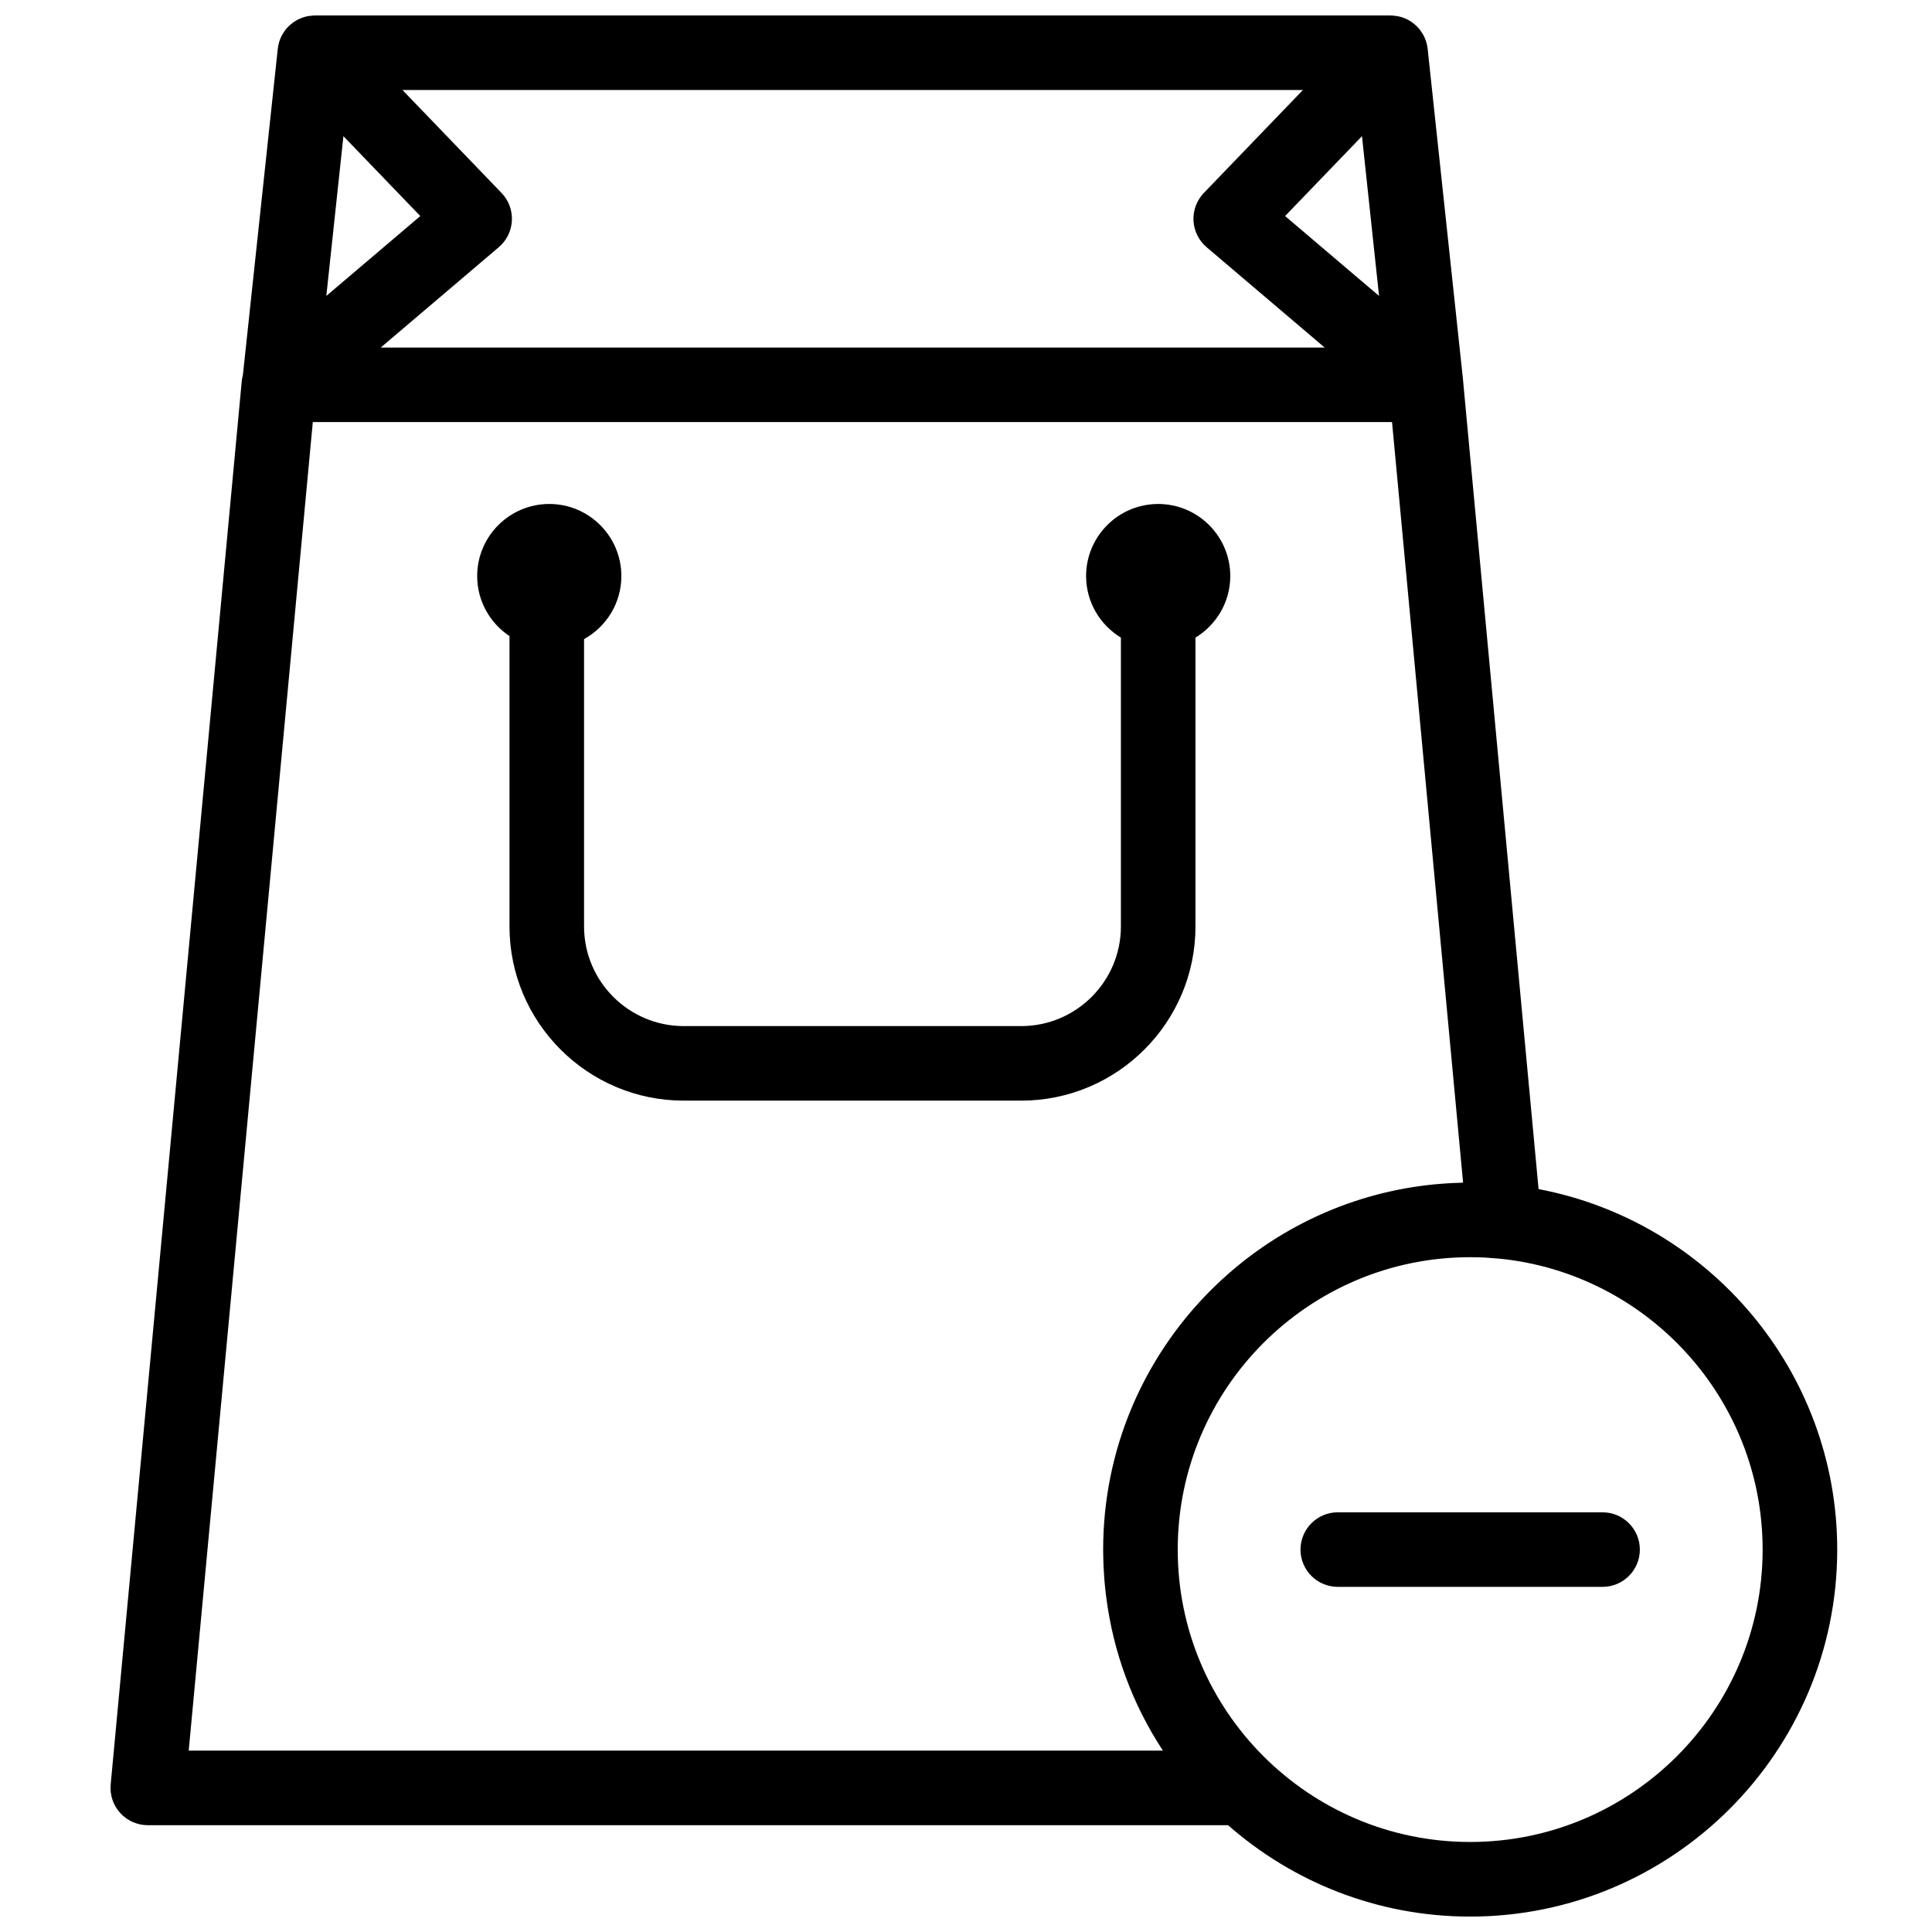 <?xml version="1.0" encoding="UTF-8"?>
<!-- Uploaded to: ICON Repo, www.svgrepo.com, Generator: ICON Repo Mixer Tools -->
<svg width="800px" height="800px" version="1.1" viewBox="144 144 512 512" xmlns="http://www.w3.org/2000/svg">
 <defs>
  <clipPath id="a">
   <path d="m173 148.09h458v503.81h-458z"/>
  </clipPath>
 </defs>
 <g clip-path="url(#a)">
  <path d="m460.81 389.51v-76.539c5.519-3.352 9.227-9.402 9.227-16.316 0-10.531-8.57-19.098-19.105-19.098-10.535 0-19.105 8.566-19.105 19.098 0 6.914 3.707 12.965 9.223 16.316v76.539c0 14.566-11.852 26.414-26.418 26.414h-89.434c-14.566 0-26.418-11.848-26.418-26.414v-76.137c5.887-3.258 9.887-9.527 9.887-16.719 0-10.531-8.57-19.098-19.105-19.098s-19.105 8.566-19.105 19.098c0 6.637 3.406 12.492 8.562 15.914v76.941c0 25.461 20.715 46.172 46.18 46.172h89.434c25.465 0 46.18-20.711 46.18-46.172m107.88 155.27h-70.168c-5.457 0-9.879 4.422-9.879 9.879 0 5.453 4.422 9.875 9.879 9.875h70.168c5.457 0 9.883-4.422 9.883-9.875 0-5.457-4.426-9.879-9.883-9.879m-35.082 87.363c-42.738 0-77.504-34.758-77.504-77.488 0-42.727 34.766-77.484 77.504-77.484 1.328 0 2.664 0.031 4 0.102 0.766 0.039 1.527 0.113 2.293 0.176 0.539 0.043 1.086 0.07 1.625 0.125 39.031 3.977 69.586 37.031 69.586 77.082 0 42.73-34.77 77.488-77.504 77.488zm-339.6-24.219 32.883-352.07h286.01l18.828 201.57c-0.105 0.004-0.211 0.008-0.316 0.012-0.41 0.008-0.816 0.023-1.223 0.039-0.418 0.012-0.836 0.027-1.25 0.047-0.414 0.02-0.824 0.047-1.238 0.07-0.406 0.023-0.812 0.047-1.219 0.078-0.418 0.031-0.832 0.066-1.246 0.102-0.398 0.035-0.797 0.066-1.195 0.105-0.418 0.043-0.836 0.09-1.25 0.137-0.395 0.043-0.781 0.086-1.172 0.133-0.422 0.051-0.844 0.109-1.262 0.168-0.383 0.051-0.766 0.102-1.145 0.16-0.426 0.062-0.848 0.129-1.27 0.199-0.371 0.062-0.742 0.121-1.113 0.184-0.43 0.078-0.855 0.156-1.277 0.238-0.367 0.066-0.73 0.137-1.09 0.207-0.43 0.086-0.852 0.176-1.277 0.27-0.355 0.074-0.715 0.152-1.074 0.23-0.426 0.098-0.848 0.199-1.273 0.301-0.348 0.086-0.699 0.168-1.047 0.258-0.426 0.105-0.852 0.219-1.277 0.332-0.344 0.094-0.688 0.184-1.027 0.281-0.426 0.117-0.852 0.242-1.273 0.367-0.336 0.098-0.672 0.195-1.008 0.297-0.426 0.133-0.852 0.266-1.273 0.402-0.328 0.105-0.656 0.211-0.98 0.32-0.426 0.141-0.848 0.285-1.27 0.434-0.324 0.113-0.645 0.223-0.965 0.34-0.426 0.152-0.844 0.309-1.262 0.465-0.316 0.121-0.633 0.238-0.949 0.363-0.418 0.16-0.836 0.328-1.254 0.496-0.309 0.125-0.621 0.254-0.93 0.383-0.414 0.172-0.828 0.348-1.242 0.527-0.305 0.133-0.609 0.266-0.914 0.398-0.414 0.188-0.824 0.375-1.234 0.562-0.301 0.141-0.598 0.277-0.895 0.418-0.41 0.195-0.816 0.395-1.227 0.594-0.293 0.145-0.586 0.289-0.879 0.438-0.406 0.203-0.809 0.41-1.211 0.621-0.285 0.152-0.574 0.301-0.859 0.457-0.402 0.215-0.805 0.434-1.203 0.652-0.281 0.156-0.562 0.312-0.84 0.473-0.398 0.223-0.797 0.453-1.188 0.684-0.277 0.16-0.555 0.324-0.828 0.488-0.395 0.234-0.781 0.473-1.172 0.711-0.27 0.168-0.547 0.34-0.816 0.512-0.387 0.242-0.766 0.488-1.148 0.734-0.27 0.176-0.539 0.355-0.805 0.531-0.379 0.254-0.754 0.508-1.133 0.766-0.262 0.18-0.523 0.363-0.785 0.543-0.375 0.262-0.746 0.527-1.117 0.793-0.258 0.188-0.516 0.375-0.773 0.566-0.363 0.27-0.73 0.539-1.094 0.812-0.254 0.195-0.508 0.391-0.762 0.586-0.359 0.277-0.715 0.559-1.07 0.84-0.25 0.199-0.5 0.402-0.746 0.602-0.355 0.285-0.707 0.574-1.055 0.867-0.242 0.203-0.488 0.41-0.73 0.617-0.344 0.297-0.691 0.59-1.031 0.891-0.238 0.211-0.48 0.422-0.715 0.637-0.34 0.301-0.676 0.605-1.012 0.91-0.234 0.219-0.469 0.438-0.703 0.66-0.328 0.305-0.656 0.617-0.98 0.93-0.234 0.223-0.461 0.449-0.695 0.676-0.32 0.312-0.641 0.633-0.957 0.953-0.227 0.227-0.453 0.461-0.676 0.691-0.312 0.324-0.625 0.645-0.934 0.973-0.223 0.234-0.445 0.473-0.664 0.711-0.305 0.328-0.609 0.66-0.91 0.992-0.215 0.242-0.43 0.488-0.645 0.73-0.297 0.336-0.594 0.672-0.887 1.012-0.211 0.25-0.422 0.5-0.629 0.746-0.289 0.344-0.574 0.684-0.859 1.031-0.207 0.254-0.41 0.512-0.617 0.766-0.277 0.348-0.559 0.699-0.832 1.051-0.203 0.258-0.402 0.52-0.598 0.781-0.273 0.352-0.539 0.707-0.809 1.062-0.195 0.266-0.391 0.539-0.586 0.805-0.258 0.359-0.52 0.715-0.773 1.078-0.191 0.273-0.383 0.551-0.574 0.828-0.25 0.359-0.496 0.719-0.742 1.086-0.188 0.281-0.375 0.566-0.559 0.852-0.242 0.363-0.48 0.727-0.715 1.094-0.184 0.289-0.363 0.582-0.543 0.871-0.23 0.371-0.461 0.738-0.684 1.109-0.176 0.293-0.352 0.59-0.523 0.887-0.223 0.375-0.441 0.746-0.656 1.125-0.172 0.301-0.34 0.602-0.508 0.906-0.211 0.375-0.422 0.754-0.629 1.133-0.164 0.309-0.328 0.617-0.488 0.93-0.199 0.379-0.402 0.758-0.594 1.137-0.164 0.32-0.32 0.641-0.48 0.961-0.184 0.379-0.375 0.758-0.559 1.141-0.156 0.324-0.305 0.652-0.457 0.977-0.18 0.383-0.359 0.766-0.531 1.148-0.148 0.332-0.293 0.668-0.438 1.004-0.168 0.383-0.336 0.766-0.5 1.152-0.141 0.336-0.277 0.676-0.414 1.016-0.16 0.387-0.32 0.777-0.473 1.168-0.133 0.344-0.266 0.688-0.395 1.035-0.148 0.387-0.297 0.777-0.441 1.172-0.129 0.352-0.25 0.703-0.375 1.059-0.137 0.391-0.277 0.781-0.406 1.172-0.121 0.359-0.234 0.719-0.352 1.074-0.129 0.395-0.258 0.789-0.379 1.184-0.113 0.367-0.219 0.734-0.328 1.102-0.117 0.391-0.238 0.781-0.348 1.176-0.105 0.379-0.203 0.758-0.309 1.133-0.105 0.391-0.211 0.781-0.312 1.172-0.098 0.383-0.191 0.77-0.281 1.152-0.098 0.391-0.195 0.781-0.285 1.176-0.09 0.391-0.172 0.781-0.258 1.176-0.082 0.391-0.172 0.777-0.25 1.172-0.082 0.395-0.156 0.793-0.23 1.195-0.074 0.391-0.152 0.781-0.223 1.172-0.074 0.406-0.137 0.816-0.203 1.223-0.066 0.387-0.133 0.773-0.191 1.164-0.062 0.418-0.121 0.836-0.176 1.258-0.055 0.383-0.113 0.766-0.16 1.148-0.055 0.441-0.102 0.883-0.152 1.324-0.043 0.363-0.086 0.73-0.125 1.098-0.047 0.465-0.086 0.934-0.125 1.402-0.027 0.348-0.066 0.691-0.09 1.043-0.039 0.492-0.066 0.988-0.094 1.484-0.023 0.324-0.047 0.648-0.062 0.977-0.027 0.543-0.043 1.09-0.062 1.633-0.012 0.285-0.023 0.562-0.031 0.844-0.023 0.828-0.031 1.656-0.031 2.488 0 1.059 0.023 2.106 0.055 3.152 0.012 0.344 0.023 0.688 0.039 1.031 0.031 0.715 0.07 1.43 0.117 2.141 0.035 0.578 0.078 1.156 0.121 1.734 0.055 0.652 0.113 1.305 0.18 1.953 0.074 0.73 0.16 1.457 0.25 2.188 0.016 0.109 0.027 0.215 0.043 0.324 1.859 14.66 6.977 28.516 15.027 40.746zm315.45-385.5-24.898-21.168 20.375-21.168zm-233.27-12.922c2.074-1.766 3.328-4.312 3.465-7.031 0.137-2.723-0.859-5.383-2.75-7.344l-26.25-27.273h238.63l-26.25 27.273c-1.891 1.961-2.883 4.621-2.75 7.344 0.137 2.719 1.395 5.266 3.469 7.031l31.289 26.598h-250.14zm-41.184-29.414 20.375 21.168-24.902 21.168zm316.73 279.03-19.945-213.57c-0.012-0.203-0.023-0.41-0.043-0.613l-9.402-87.949c0-0.012 0-0.02-0.004-0.027l-0.004-0.027c0-0.016-0.004-0.027-0.008-0.043-0.043-0.414-0.121-0.82-0.219-1.223-0.023-0.09-0.047-0.184-0.07-0.273-0.105-0.395-0.234-0.785-0.387-1.16-0.004-0.012-0.008-0.027-0.016-0.039-0.16-0.395-0.355-0.766-0.566-1.133-0.043-0.082-0.094-0.16-0.145-0.238-0.188-0.305-0.387-0.594-0.602-0.875-0.043-0.055-0.086-0.117-0.129-0.172-0.258-0.316-0.531-0.613-0.824-0.895-0.07-0.07-0.148-0.133-0.223-0.199-0.25-0.23-0.512-0.445-0.785-0.648-0.07-0.051-0.137-0.105-0.211-0.156-0.34-0.238-0.699-0.453-1.066-0.648-0.066-0.031-0.129-0.059-0.191-0.09-0.34-0.168-0.691-0.316-1.051-0.449-0.043-0.016-0.086-0.039-0.129-0.055-0.027-0.008-0.051-0.012-0.074-0.02-0.41-0.133-0.828-0.246-1.254-0.328-0.066-0.016-0.133-0.02-0.199-0.031-0.344-0.059-0.695-0.098-1.051-0.121-0.121-0.008-0.238-0.016-0.359-0.016-0.086-0.004-0.176-0.016-0.266-0.016h-285.08c-0.09 0-0.176 0.012-0.266 0.016-0.121 0-0.238 0.008-0.355 0.016-0.355 0.023-0.707 0.062-1.051 0.121-0.066 0.012-0.133 0.016-0.199 0.031-0.43 0.082-0.844 0.195-1.254 0.328-0.023 0.008-0.051 0.012-0.074 0.02-0.047 0.016-0.086 0.039-0.129 0.055-0.363 0.133-0.711 0.281-1.051 0.449-0.062 0.031-0.129 0.059-0.191 0.09-0.371 0.195-0.727 0.41-1.066 0.648-0.074 0.051-0.141 0.105-0.211 0.156-0.273 0.203-0.539 0.418-0.789 0.648-0.074 0.066-0.148 0.129-0.223 0.199-0.289 0.281-0.566 0.578-0.82 0.895-0.047 0.055-0.086 0.117-0.129 0.172-0.219 0.281-0.418 0.57-0.602 0.875-0.051 0.078-0.102 0.156-0.148 0.238-0.211 0.367-0.402 0.742-0.566 1.133-0.004 0.012-0.008 0.023-0.012 0.035-0.156 0.379-0.281 0.766-0.391 1.164-0.023 0.094-0.047 0.184-0.066 0.273-0.098 0.402-0.176 0.809-0.223 1.223 0 0.016-0.008 0.027-0.008 0.043v0.027c-0.004 0.008-0.004 0.016-0.004 0.027l-9.238 86.395c-0.145 0.547-0.258 1.105-0.309 1.688l-34.73 371.83c-0.262 2.766 0.66 5.516 2.535 7.57 1.871 2.055 4.523 3.227 7.301 3.227h286.29c17.137 15.066 39.598 24.219 64.16 24.219 53.633 0 97.266-43.625 97.266-97.246 0-47.426-34.141-87.027-79.141-95.543z" fill-rule="evenodd"/>
 </g>
</svg>